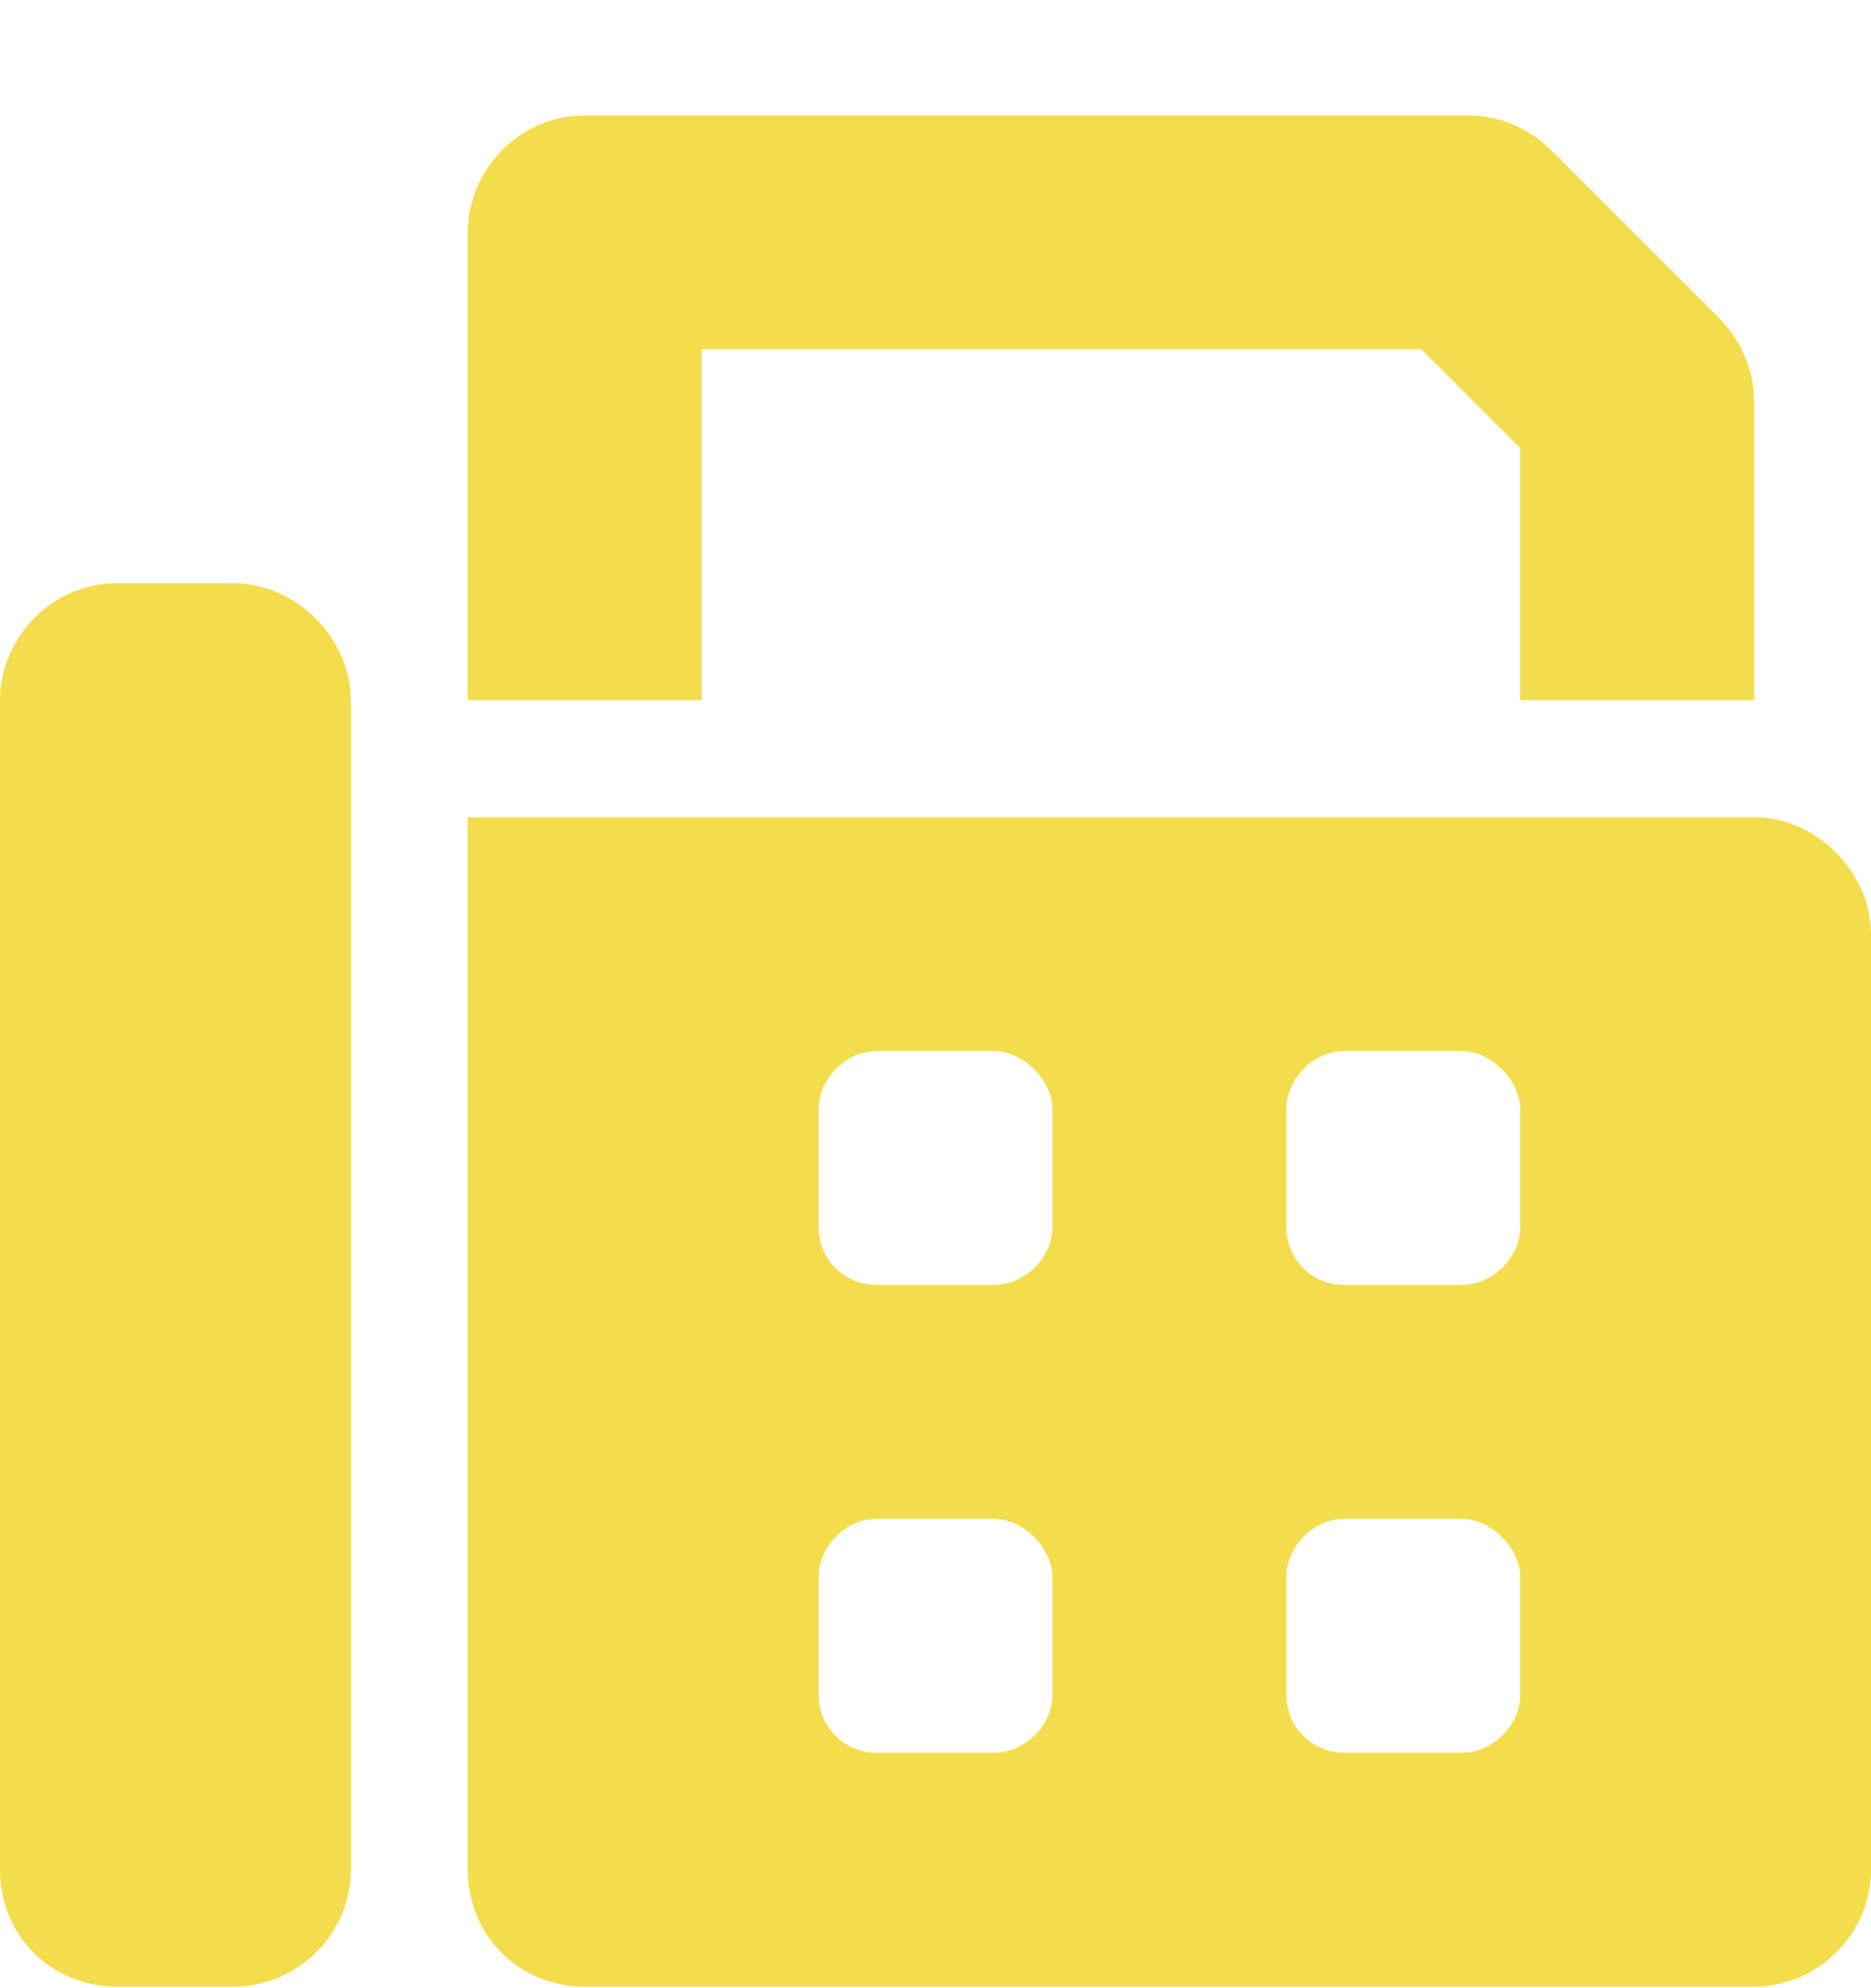 <svg width="16" height="17" viewBox="0 0 16 17" fill="none" xmlns="http://www.w3.org/2000/svg">
<path d="M6 2.987H12.156L13 3.831V5.987H15V3.425C15 3.144 14.875 2.894 14.688 2.706L13.281 1.3C13.094 1.112 12.844 0.987 12.562 0.987H5C4.438 0.987 4 1.456 4 1.987V5.987H6V2.987ZM2 4.987H1C0.438 4.987 0 5.456 0 5.987V15.987C0 16.55 0.438 16.987 1 16.987H2C2.531 16.987 3 16.55 3 15.987V5.987C3 5.456 2.531 4.987 2 4.987ZM15 6.987H4V15.987C4 16.55 4.438 16.987 5 16.987H15C15.531 16.987 16 16.55 16 15.987V7.987C16 7.456 15.531 6.987 15 6.987ZM9 14.487C9 14.769 8.75 14.987 8.5 14.987H7.5C7.219 14.987 7 14.769 7 14.487V13.487C7 13.237 7.219 12.987 7.5 12.987H8.5C8.75 12.987 9 13.237 9 13.487V14.487ZM9 10.487C9 10.769 8.75 10.987 8.5 10.987H7.5C7.219 10.987 7 10.769 7 10.487V9.487C7 9.237 7.219 8.987 7.5 8.987H8.5C8.75 8.987 9 9.237 9 9.487V10.487ZM13 14.487C13 14.769 12.75 14.987 12.5 14.987H11.5C11.219 14.987 11 14.769 11 14.487V13.487C11 13.237 11.219 12.987 11.5 12.987H12.5C12.75 12.987 13 13.237 13 13.487V14.487ZM13 10.487C13 10.769 12.75 10.987 12.5 10.987H11.5C11.219 10.987 11 10.769 11 10.487V9.487C11 9.237 11.219 8.987 11.5 8.987H12.5C12.75 8.987 13 9.237 13 9.487V10.487Z" fill="#F4DD4C"/>
</svg>
